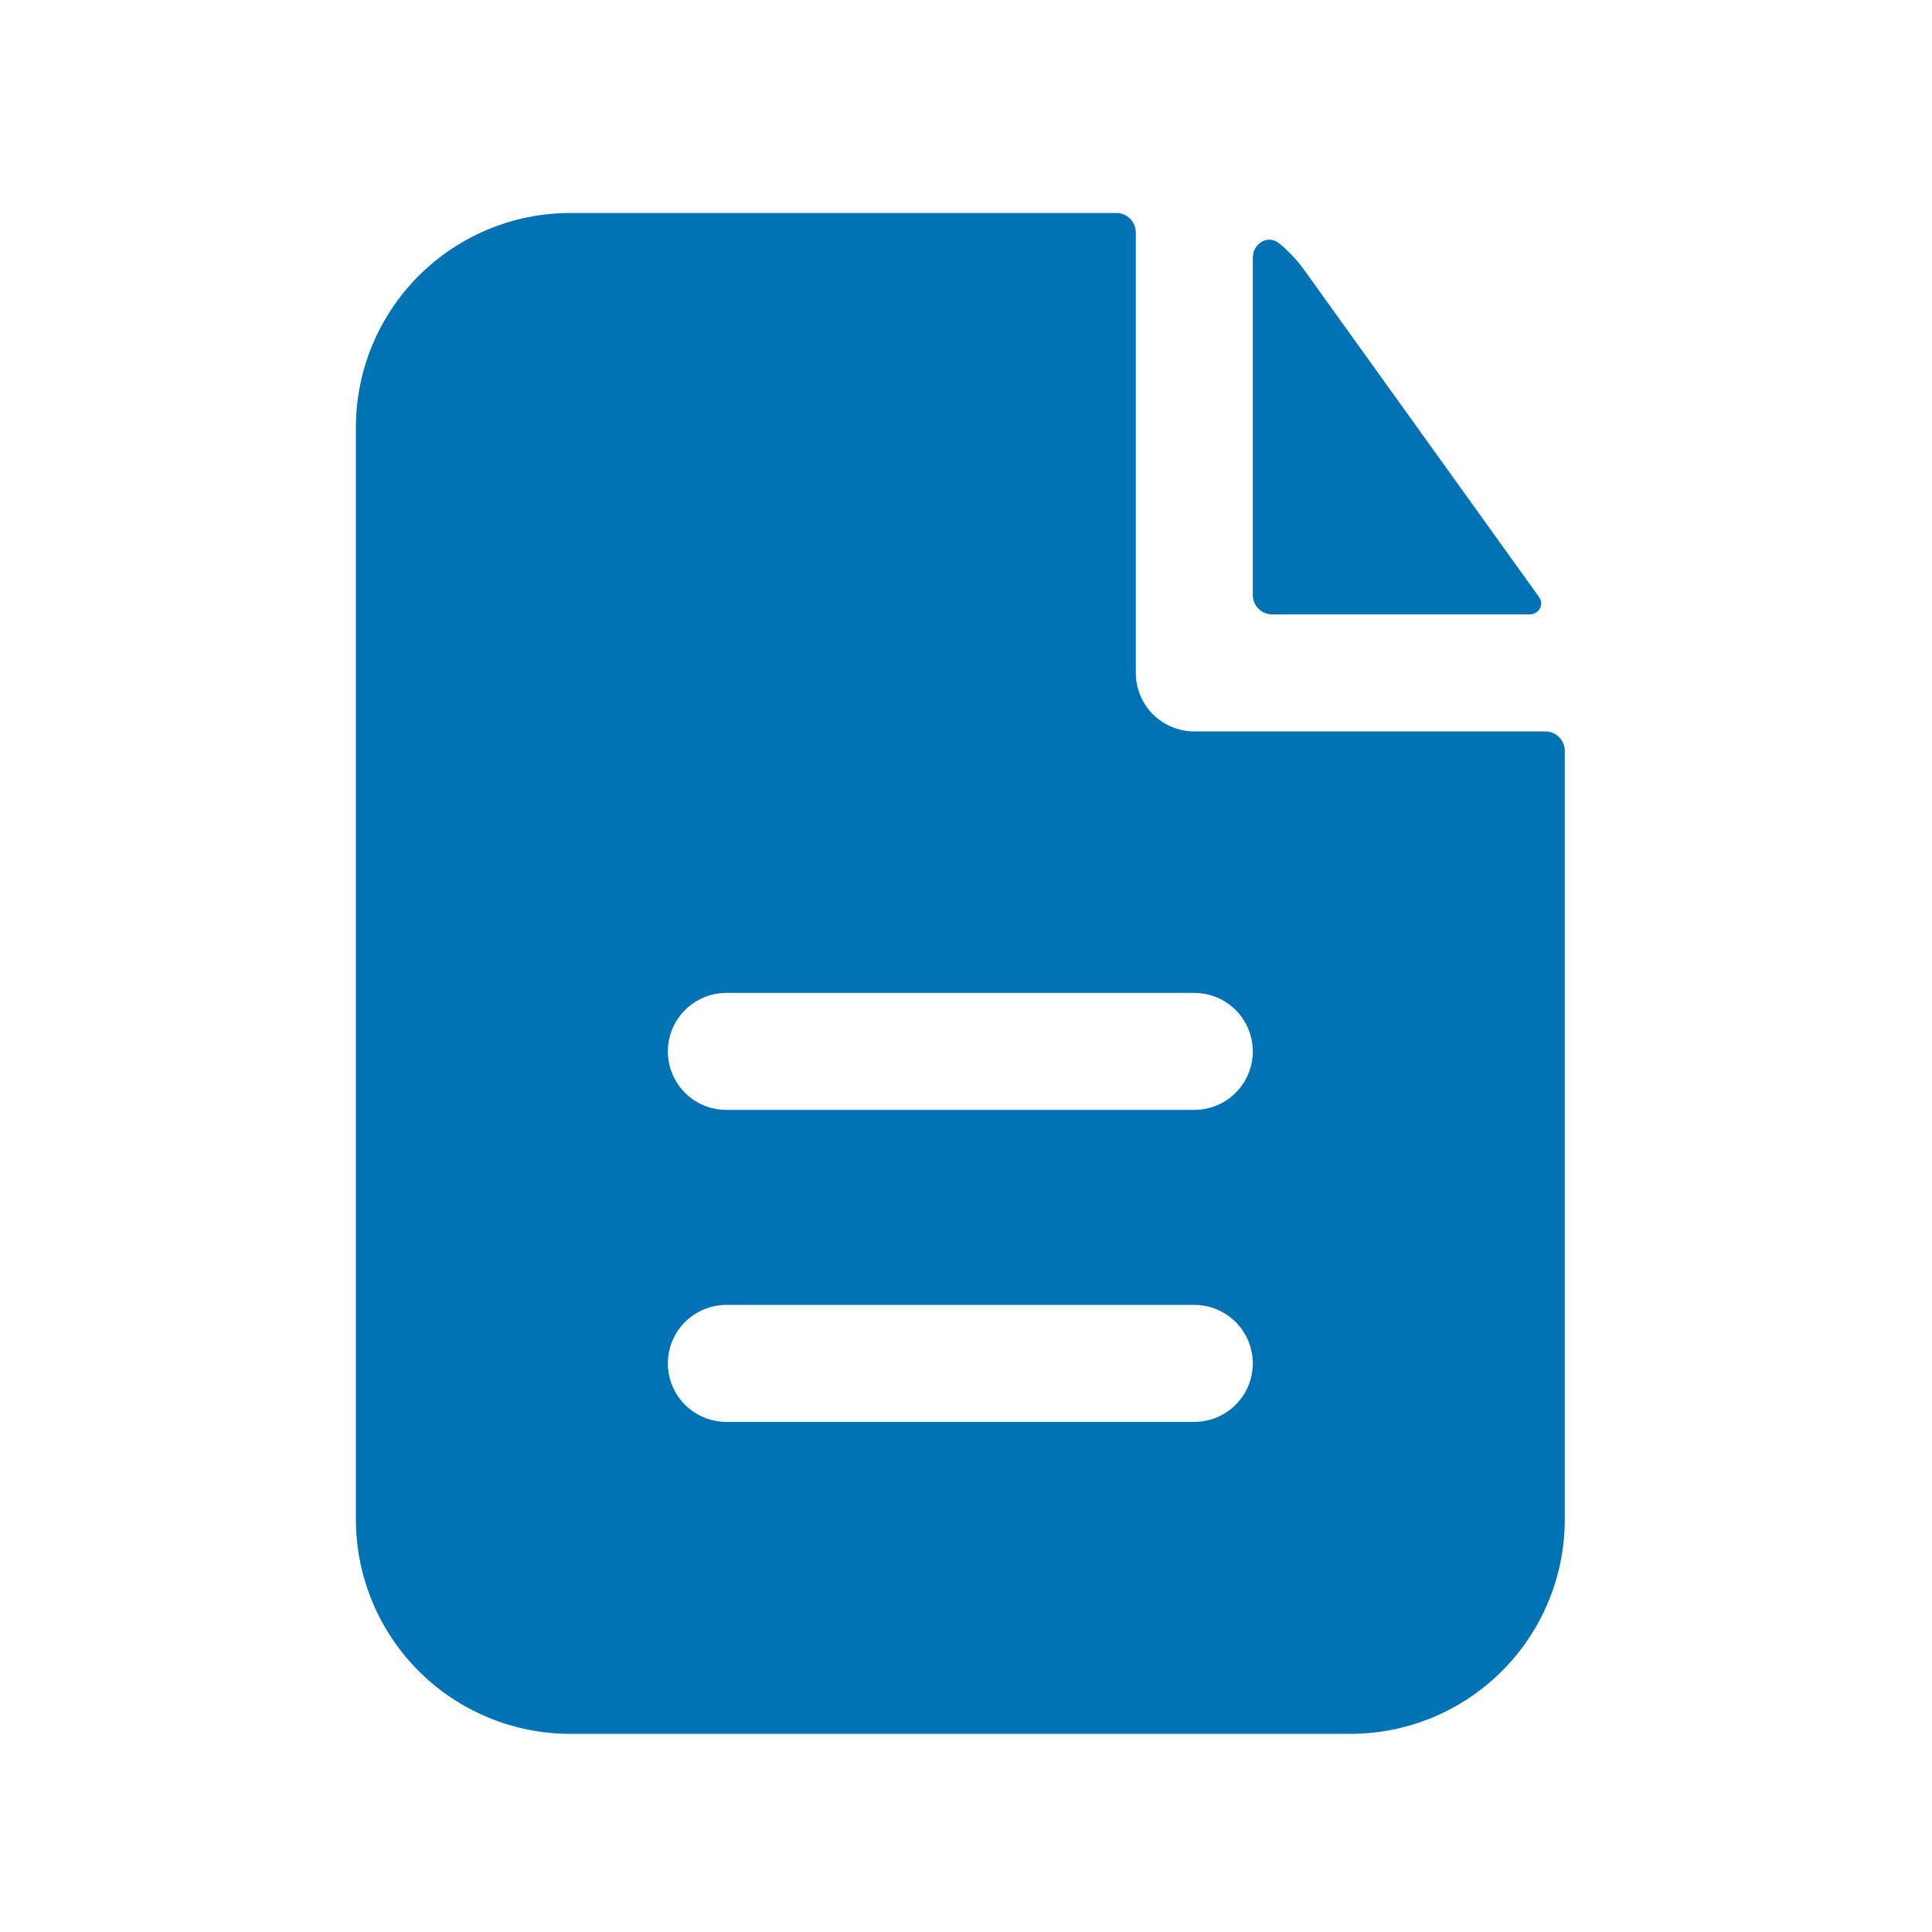 <svg width="29" height="29" viewBox="0 0 29 29" fill="none" xmlns="http://www.w3.org/2000/svg">
<path fill-rule="evenodd" clip-rule="evenodd" d="M17.049 3.49C17.049 3.412 17.018 3.338 16.963 3.283C16.908 3.228 16.834 3.197 16.756 3.197H8.561C7.707 3.197 6.889 3.536 6.285 4.14C5.681 4.744 5.342 5.563 5.342 6.416V22.806C5.342 23.66 5.681 24.479 6.285 25.083C6.889 25.687 7.707 26.026 8.561 26.026H20.268C21.122 26.026 21.941 25.687 22.545 25.083C23.149 24.479 23.488 23.66 23.488 22.806V11.271C23.488 11.194 23.457 11.119 23.402 11.064C23.347 11.009 23.273 10.979 23.195 10.979H17.927C17.694 10.979 17.471 10.886 17.306 10.722C17.141 10.557 17.049 10.334 17.049 10.101V3.49ZM17.927 14.904C18.16 14.904 18.383 14.997 18.548 15.161C18.712 15.326 18.805 15.549 18.805 15.782C18.805 16.015 18.712 16.238 18.548 16.403C18.383 16.568 18.16 16.66 17.927 16.66H10.903C10.67 16.66 10.447 16.568 10.282 16.403C10.117 16.238 10.025 16.015 10.025 15.782C10.025 15.549 10.117 15.326 10.282 15.161C10.447 14.997 10.67 14.904 10.903 14.904H17.927ZM17.927 19.587C18.16 19.587 18.383 19.68 18.548 19.844C18.712 20.009 18.805 20.232 18.805 20.465C18.805 20.698 18.712 20.921 18.548 21.086C18.383 21.25 18.16 21.343 17.927 21.343H10.903C10.67 21.343 10.447 21.25 10.282 21.086C10.117 20.921 10.025 20.698 10.025 20.465C10.025 20.232 10.117 20.009 10.282 19.844C10.447 19.68 10.67 19.587 10.903 19.587H17.927Z" fill="#0172B3"/>
<path d="M18.805 3.869C18.805 3.654 19.031 3.517 19.198 3.651C19.34 3.766 19.466 3.899 19.576 4.052L23.104 8.965C23.183 9.078 23.096 9.223 22.958 9.223H19.097C19.02 9.223 18.945 9.192 18.89 9.137C18.835 9.082 18.805 9.008 18.805 8.93V3.869Z" fill="#0172B3"/>
</svg>
